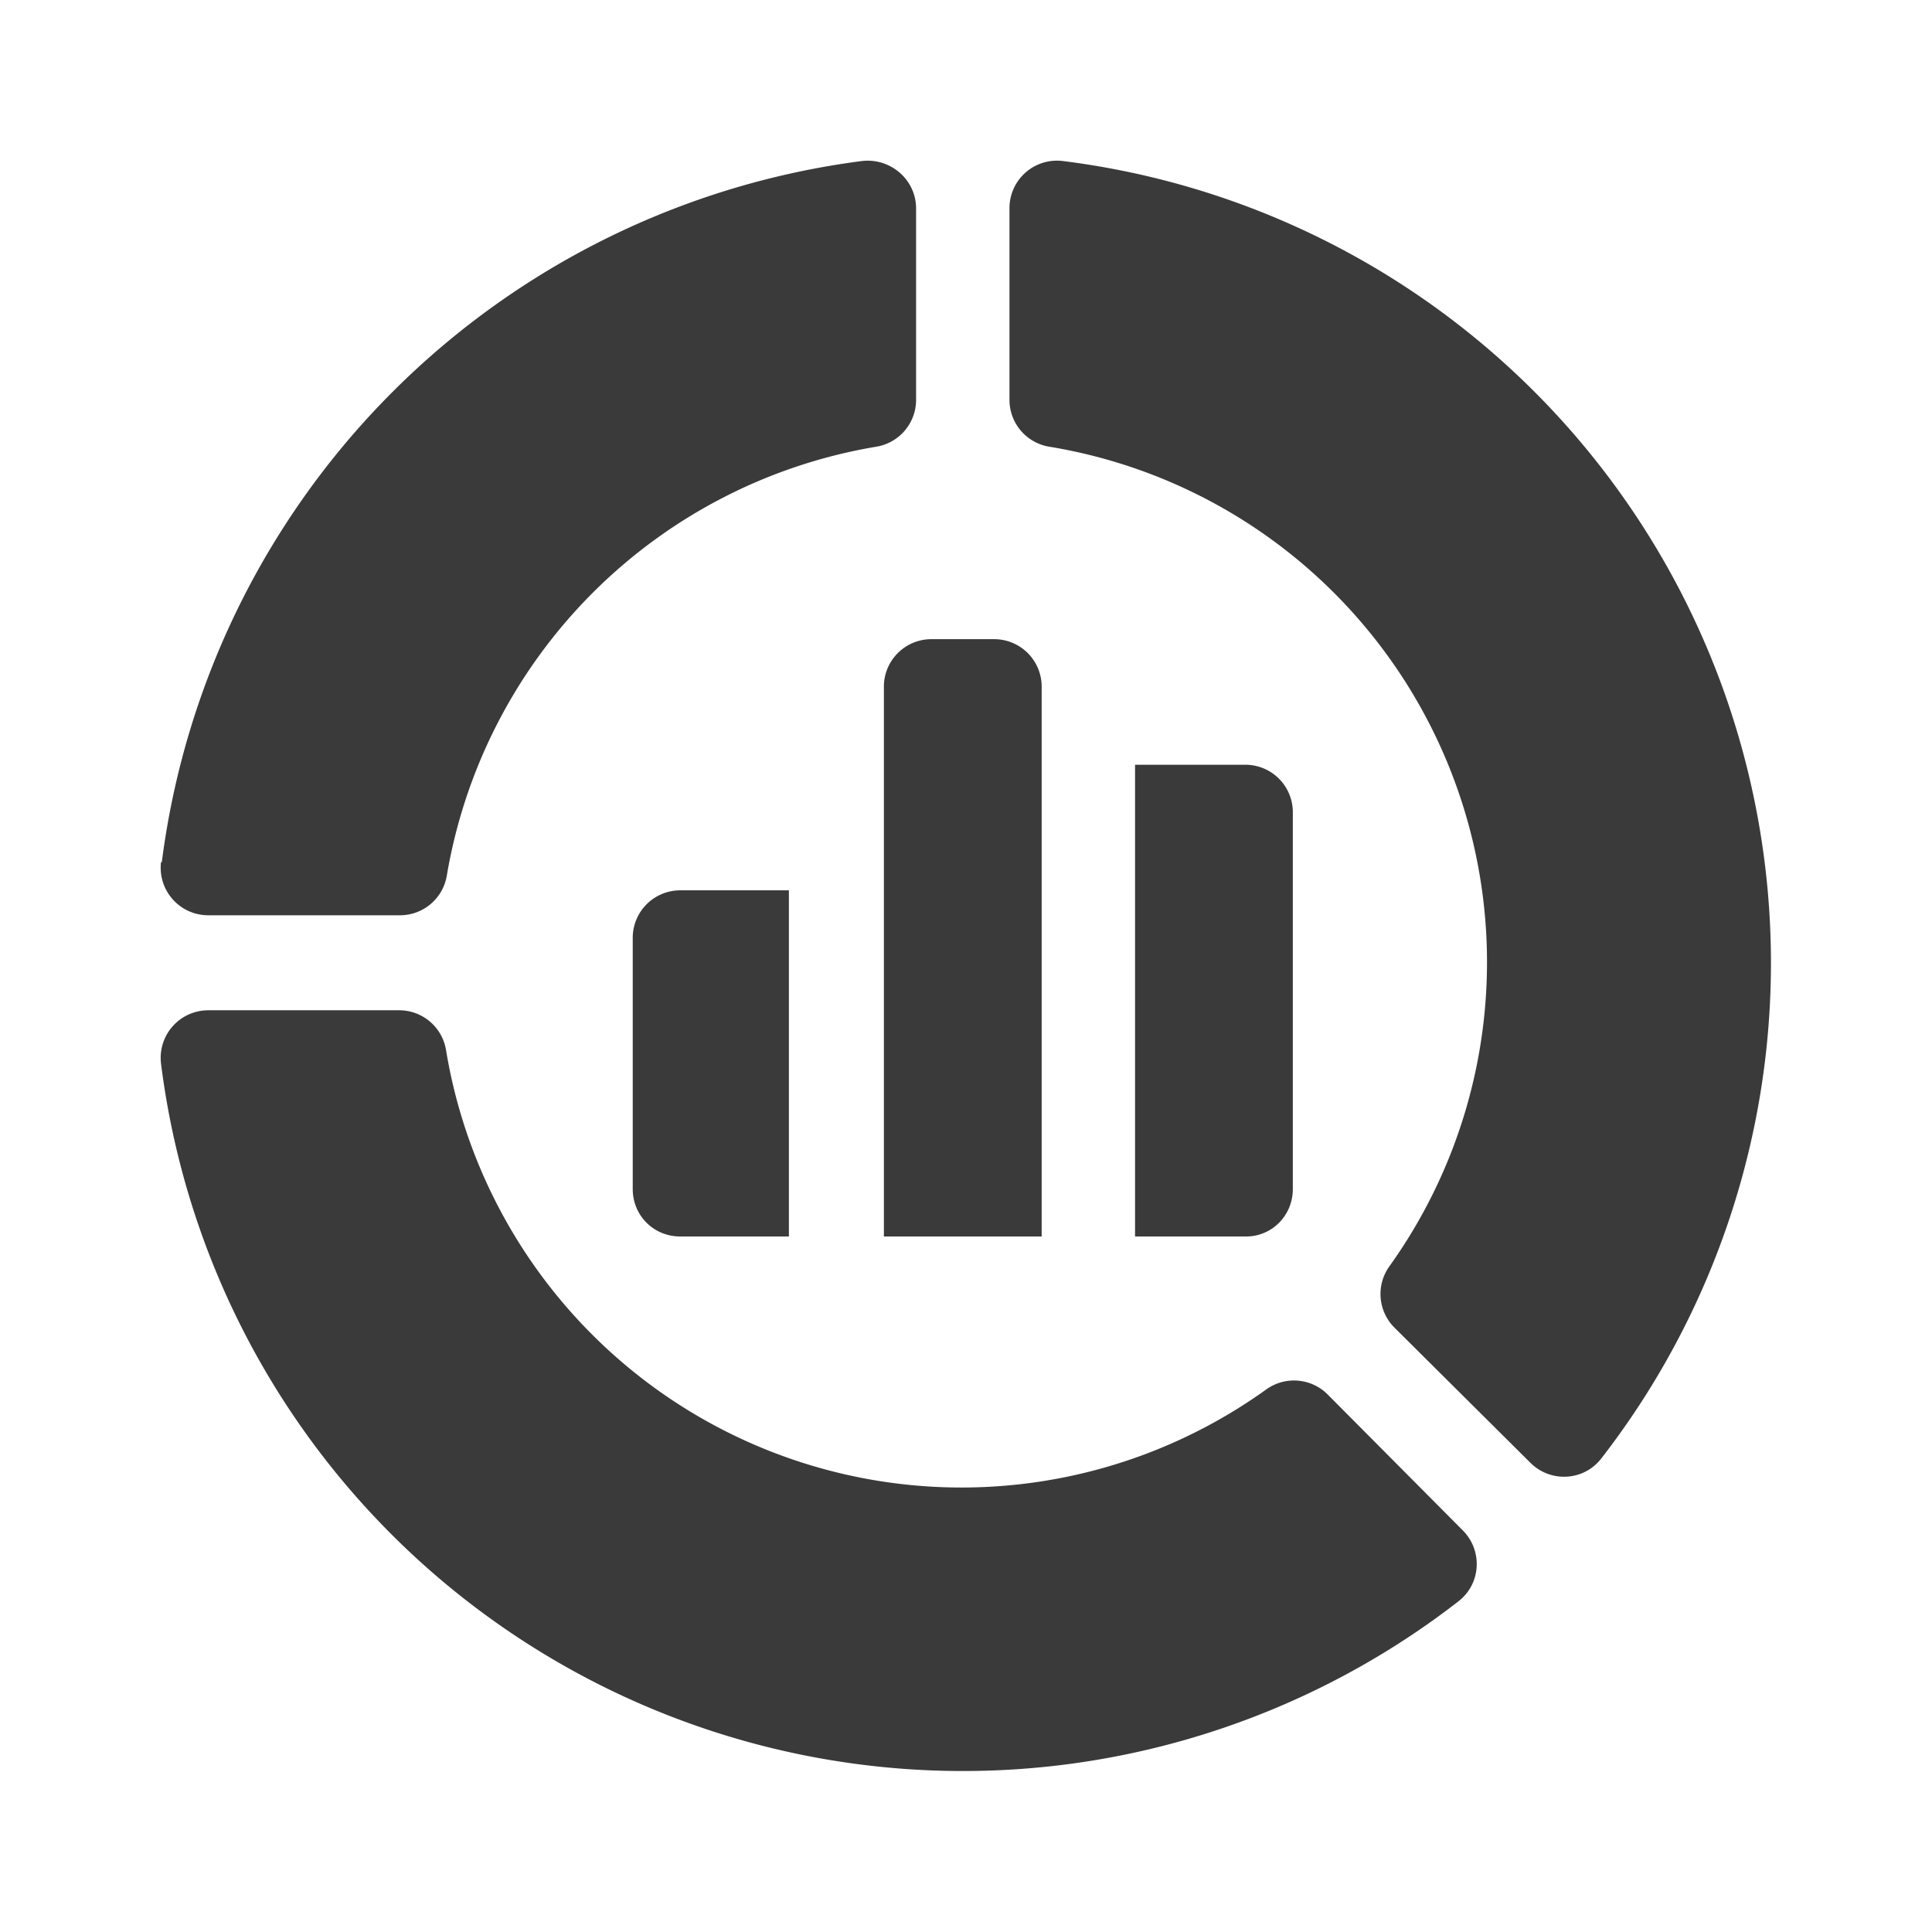 <svg xmlns="http://www.w3.org/2000/svg" fill="none" viewBox="0 0 24 24"><path fill="#3A3A3A" d="M2 10.71c-.04.35.23.66.59.66h2.38a.59.59 0 0 0 .58-.49 6.5 6.5 0 0 1 5.33-5.33.59.59 0 0 0 .5-.58V2.59c0-.36-.32-.63-.67-.59a10.07 10.07 0 0 0-8.7 8.71Zm13.73 6.55a6.49 6.49 0 0 1-10.19-4.22.59.59 0 0 0-.57-.49H2.59c-.36 0-.63.31-.59.66a10.04 10.04 0 0 0 16.12 6.68c.28-.22.3-.63.05-.88l-1.68-1.69a.59.59 0 0 0-.76-.06ZM13.04 5.55a6.49 6.49 0 0 1 4.22 10.18.59.59 0 0 0 .06.76l1.69 1.68c.25.25.66.23.88-.05A10.04 10.04 0 0 0 13.2 2a.59.59 0 0 0-.66.59v2.38a.59.59 0 0 0 .5.58Z"></path><path fill="#3A3A3A" d="M12.35 7.94h-.78a.59.59 0 0 0-.59.58v6.84h1.96V8.52a.59.59 0 0 0-.59-.58Zm1.76 7.42h1.37c.32 0 .58-.26.58-.59v-4.69a.59.59 0 0 0-.58-.58H14.1v5.86Zm-4.3-4.3H8.45a.59.59 0 0 0-.59.59v3.12c0 .33.26.59.59.59H9.8v-4.3Z"></path></svg>